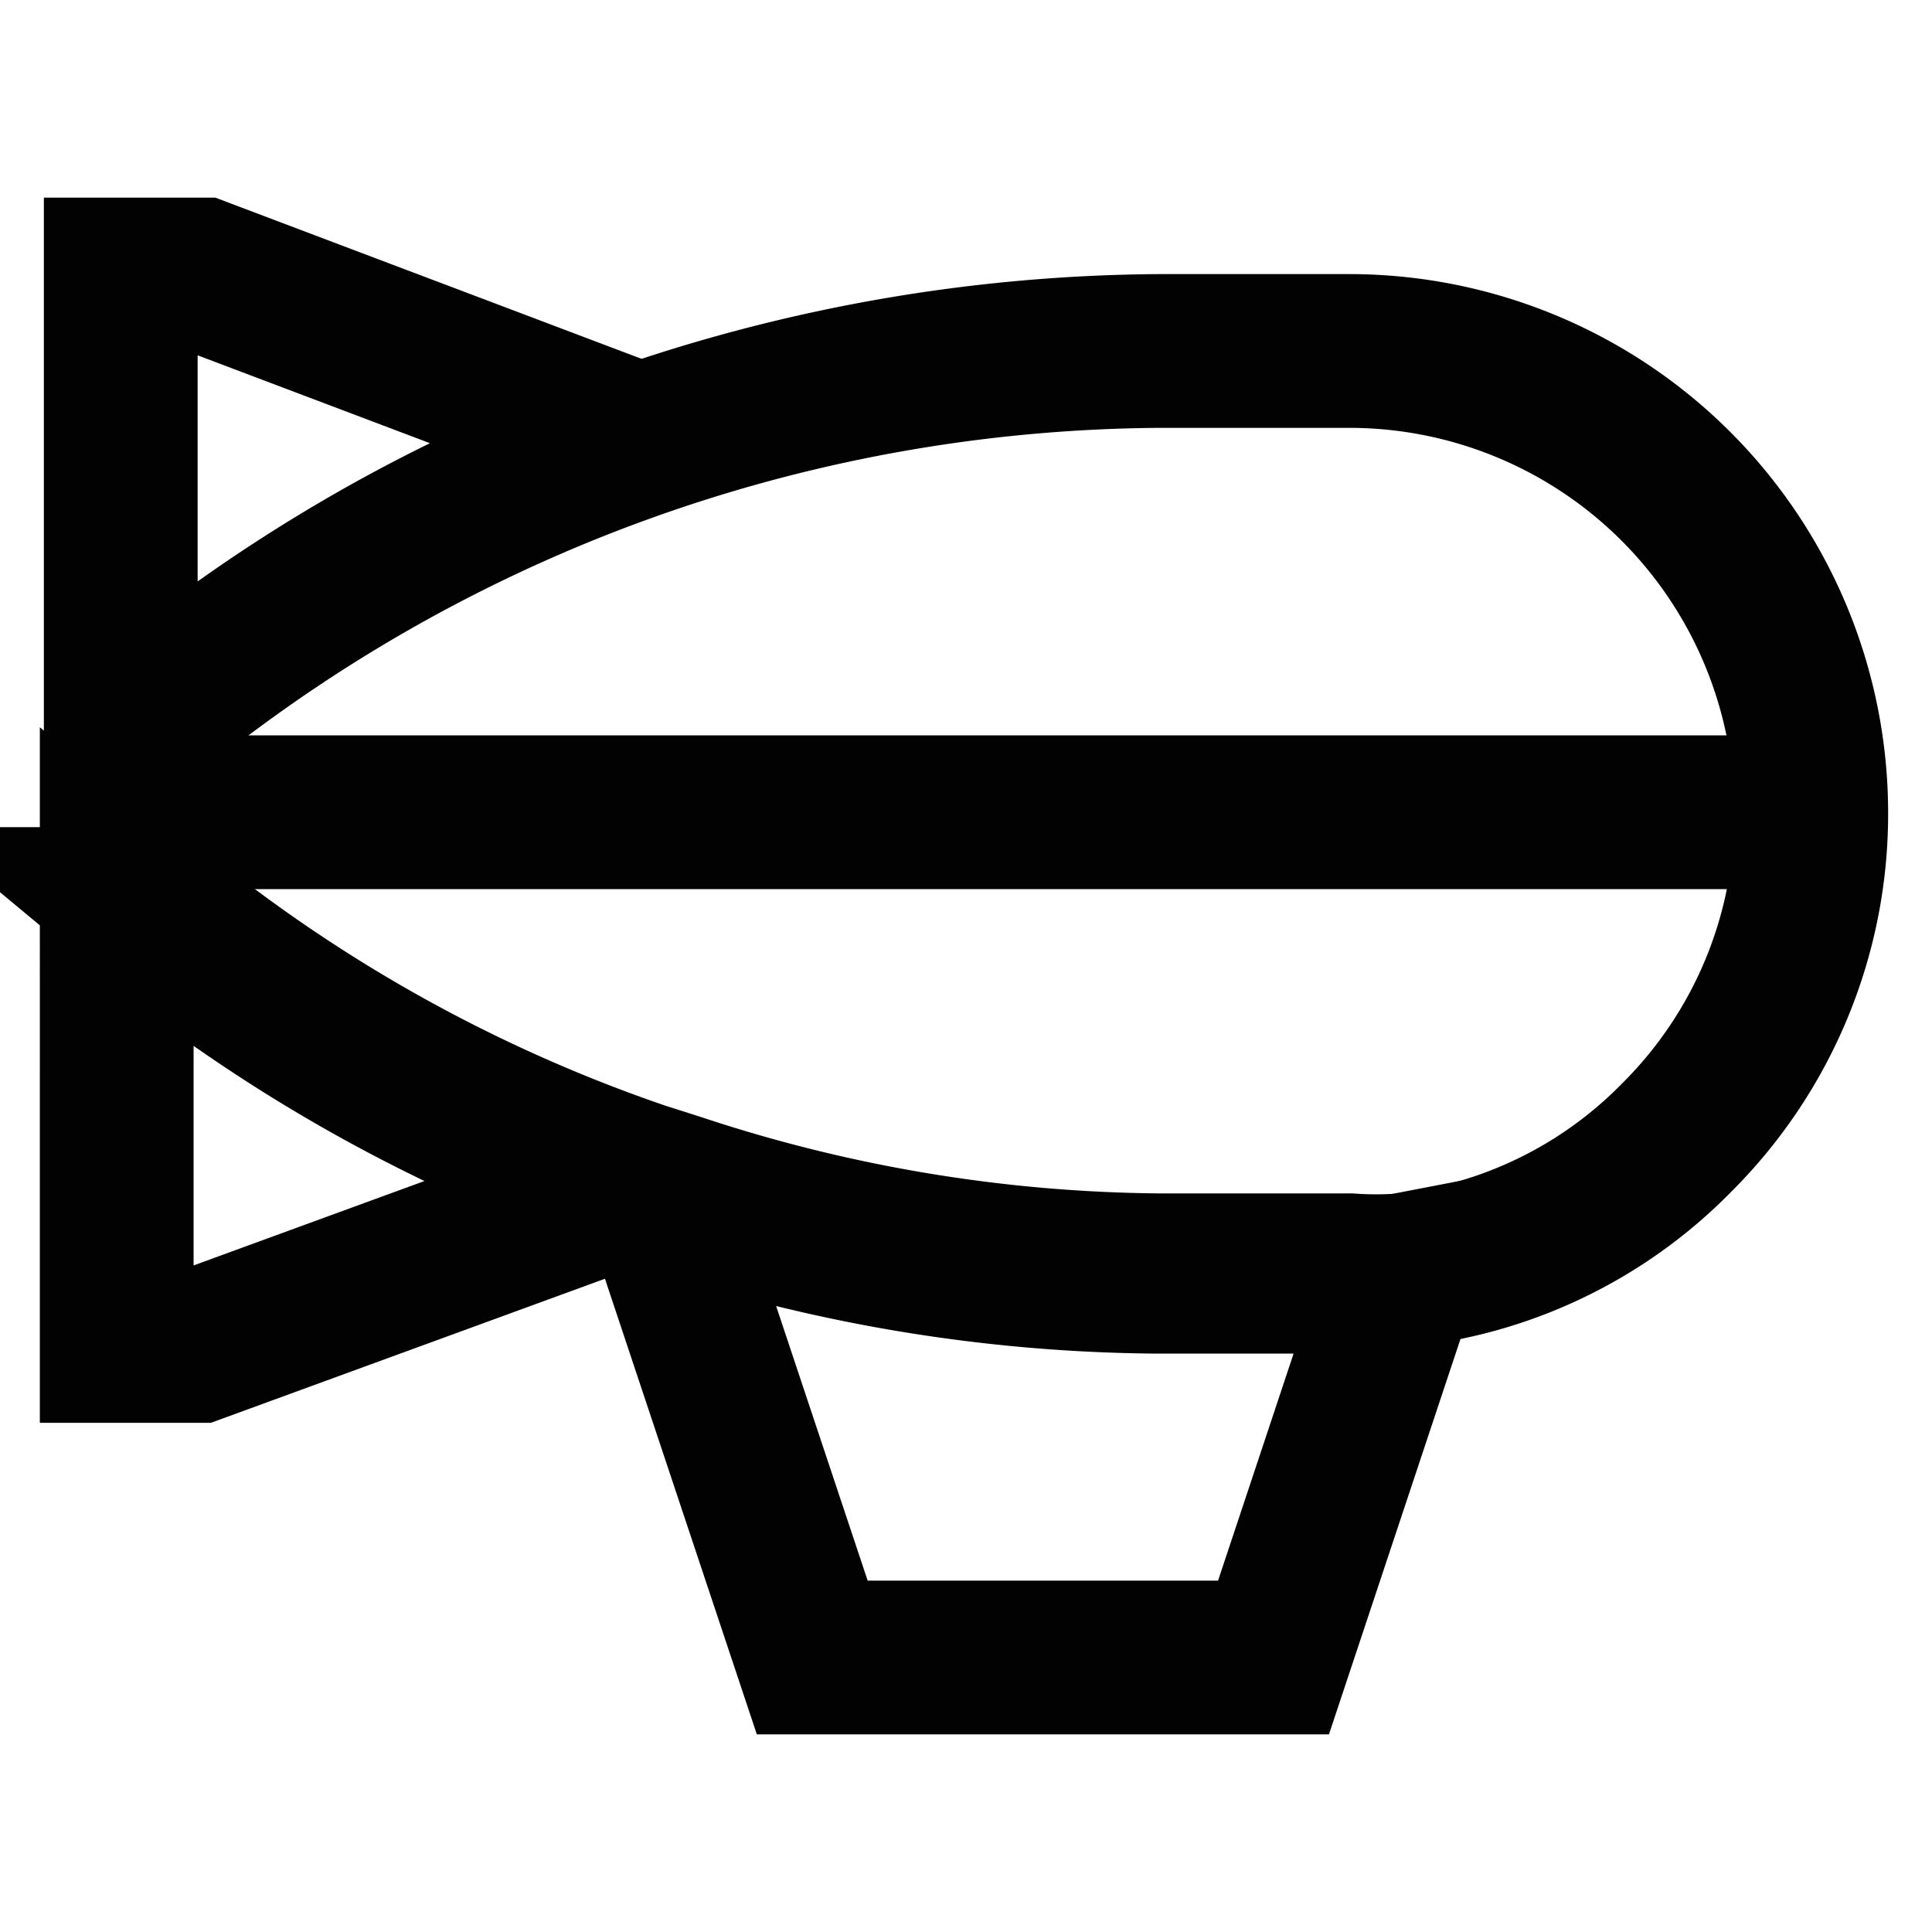 <?xml version="1.0" encoding="utf-8"?><!-- Uploaded to: SVG Repo, www.svgrepo.com, Generator: SVG Repo Mixer Tools -->
<svg width="800px" height="800px" viewBox="0 0 24 24" id="Layer_1" data-name="Layer 1" xmlns="http://www.w3.org/2000/svg"><defs><style>.cls-1{fill:none;stroke:#020202;stroke-miterlimit:10;stroke-width:1.91px;}</style></defs><path class="cls-1" d="M22.5,10.09a5.67,5.67,0,0,1-1.68,4.05,5.59,5.59,0,0,1-3.4,1.64,4.63,4.63,0,0,1-.65,0H14.4a19.48,19.48,0,0,1-6-1l-.44-.14a19.53,19.53,0,0,1-6.2-3.49l-.22-.18V9.14L1.72,9A20,20,0,0,1,14.4,4.36h2.37A5.74,5.74,0,0,1,22.5,10.09Z"/><path class="cls-1" d="M7.92,5.46A19.73,19.73,0,0,0,1.72,9l-.22.19V3.41h1Z"/><path class="cls-1" d="M7.92,14.72l-5.47,2h-1V11.05l.22.18A19.53,19.53,0,0,0,7.92,14.72Z"/><path class="cls-1" d="M17.42,15.78l-1.6,4.81H10.09L8.18,14.86h.18a19.48,19.48,0,0,0,6,1h2.37A4.63,4.63,0,0,0,17.42,15.78Z"/><line class="cls-1" x1="1.5" y1="10.09" x2="22.5" y2="10.09"/></svg>